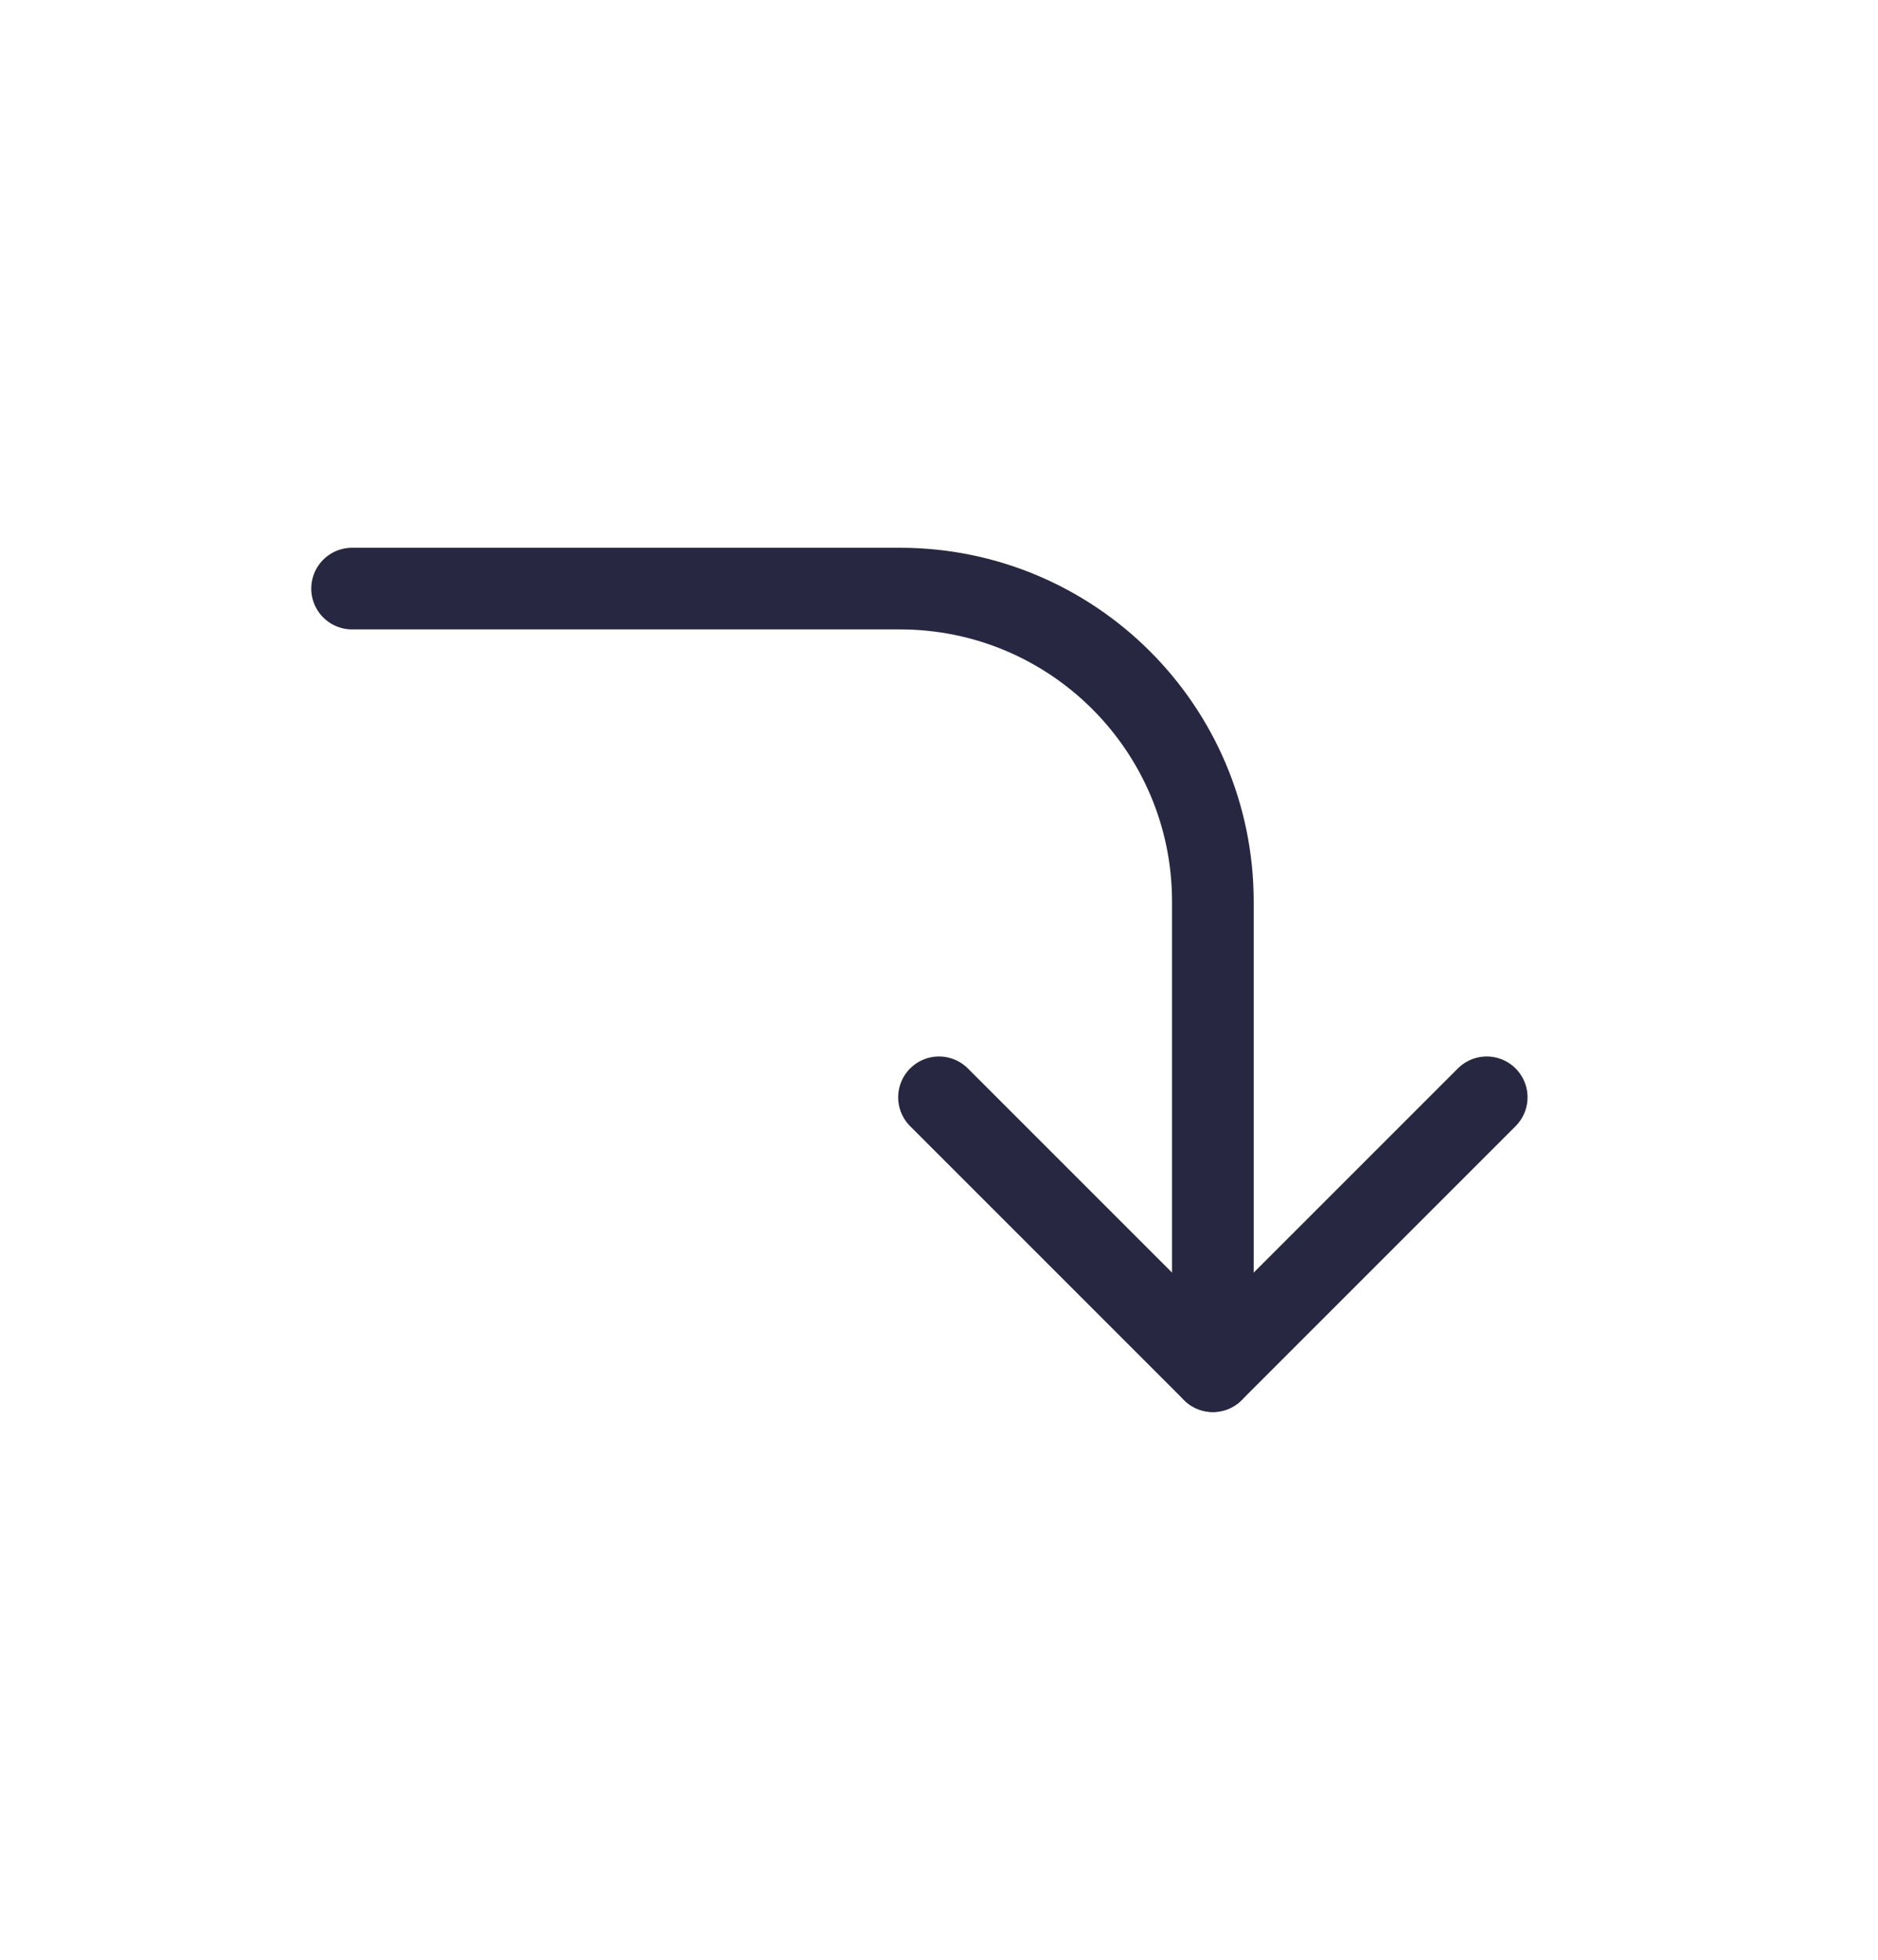 <svg xmlns="http://www.w3.org/2000/svg" width="23" height="24" viewBox="0 0 23 24" fill="none"><g id="long-arrow-right-down"><path id="Vector" d="M18.208 13.438L14.854 16.792L11.5 13.438" stroke="#272742" stroke-linecap="round" stroke-linejoin="round"></path><path id="Vector_2" d="M14.854 16.792V11.042C14.854 8.924 13.138 7.208 11.021 7.208H4.312" stroke="#272742" stroke-linecap="round" stroke-linejoin="round"></path></g></svg>
